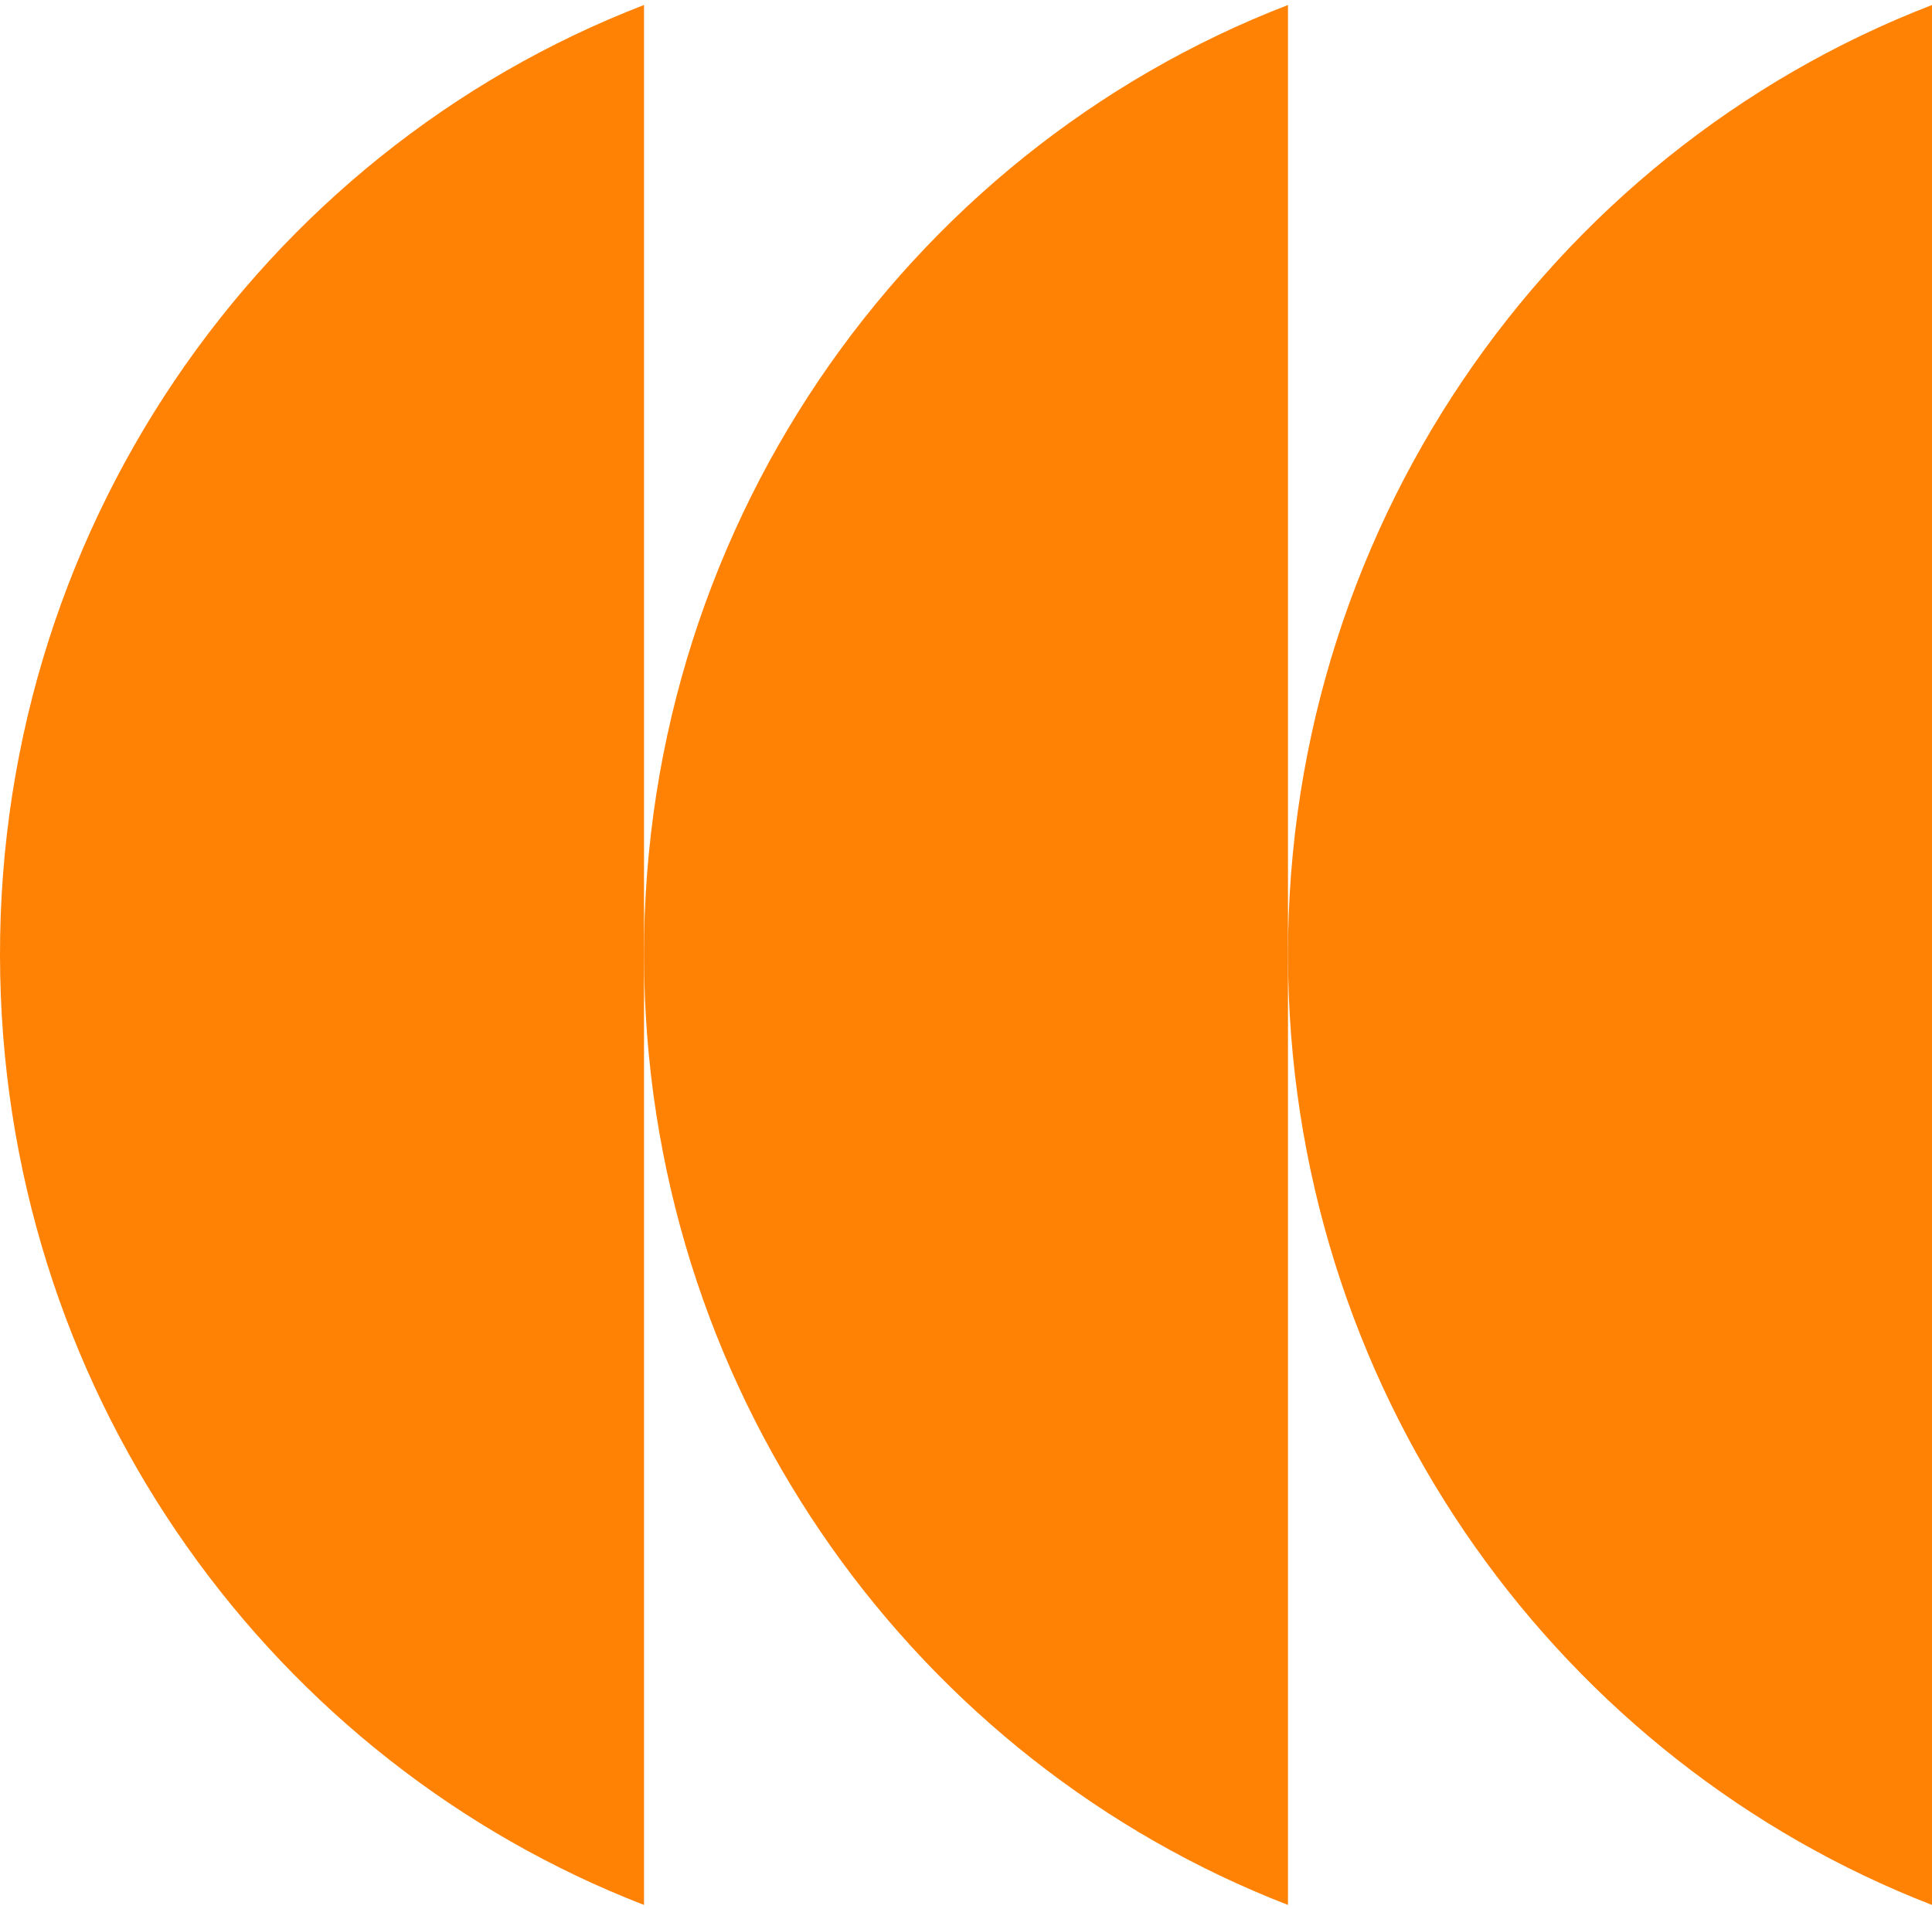 <svg width="82" height="81" viewBox="0 0 82 81" fill="none" xmlns="http://www.w3.org/2000/svg">
<path d="M27.334 0.212C11.034 6.494 -0.389 22.692 0.01 41.438C0.394 59.527 11.674 74.778 27.334 80.844L27.334 0.212Z" fill="#FF8205"/>
<path d="M54.666 0.212C38.369 6.494 26.944 22.692 27.343 41.438C27.727 59.527 39.007 74.778 54.666 80.844L54.666 0.212Z" fill="#FF8205"/>
<path d="M82 0.212C65.703 6.494 54.279 22.692 54.676 41.438C55.06 59.527 66.342 74.778 82 80.844L82 0.212Z" fill="#FF8205"/>
</svg>
